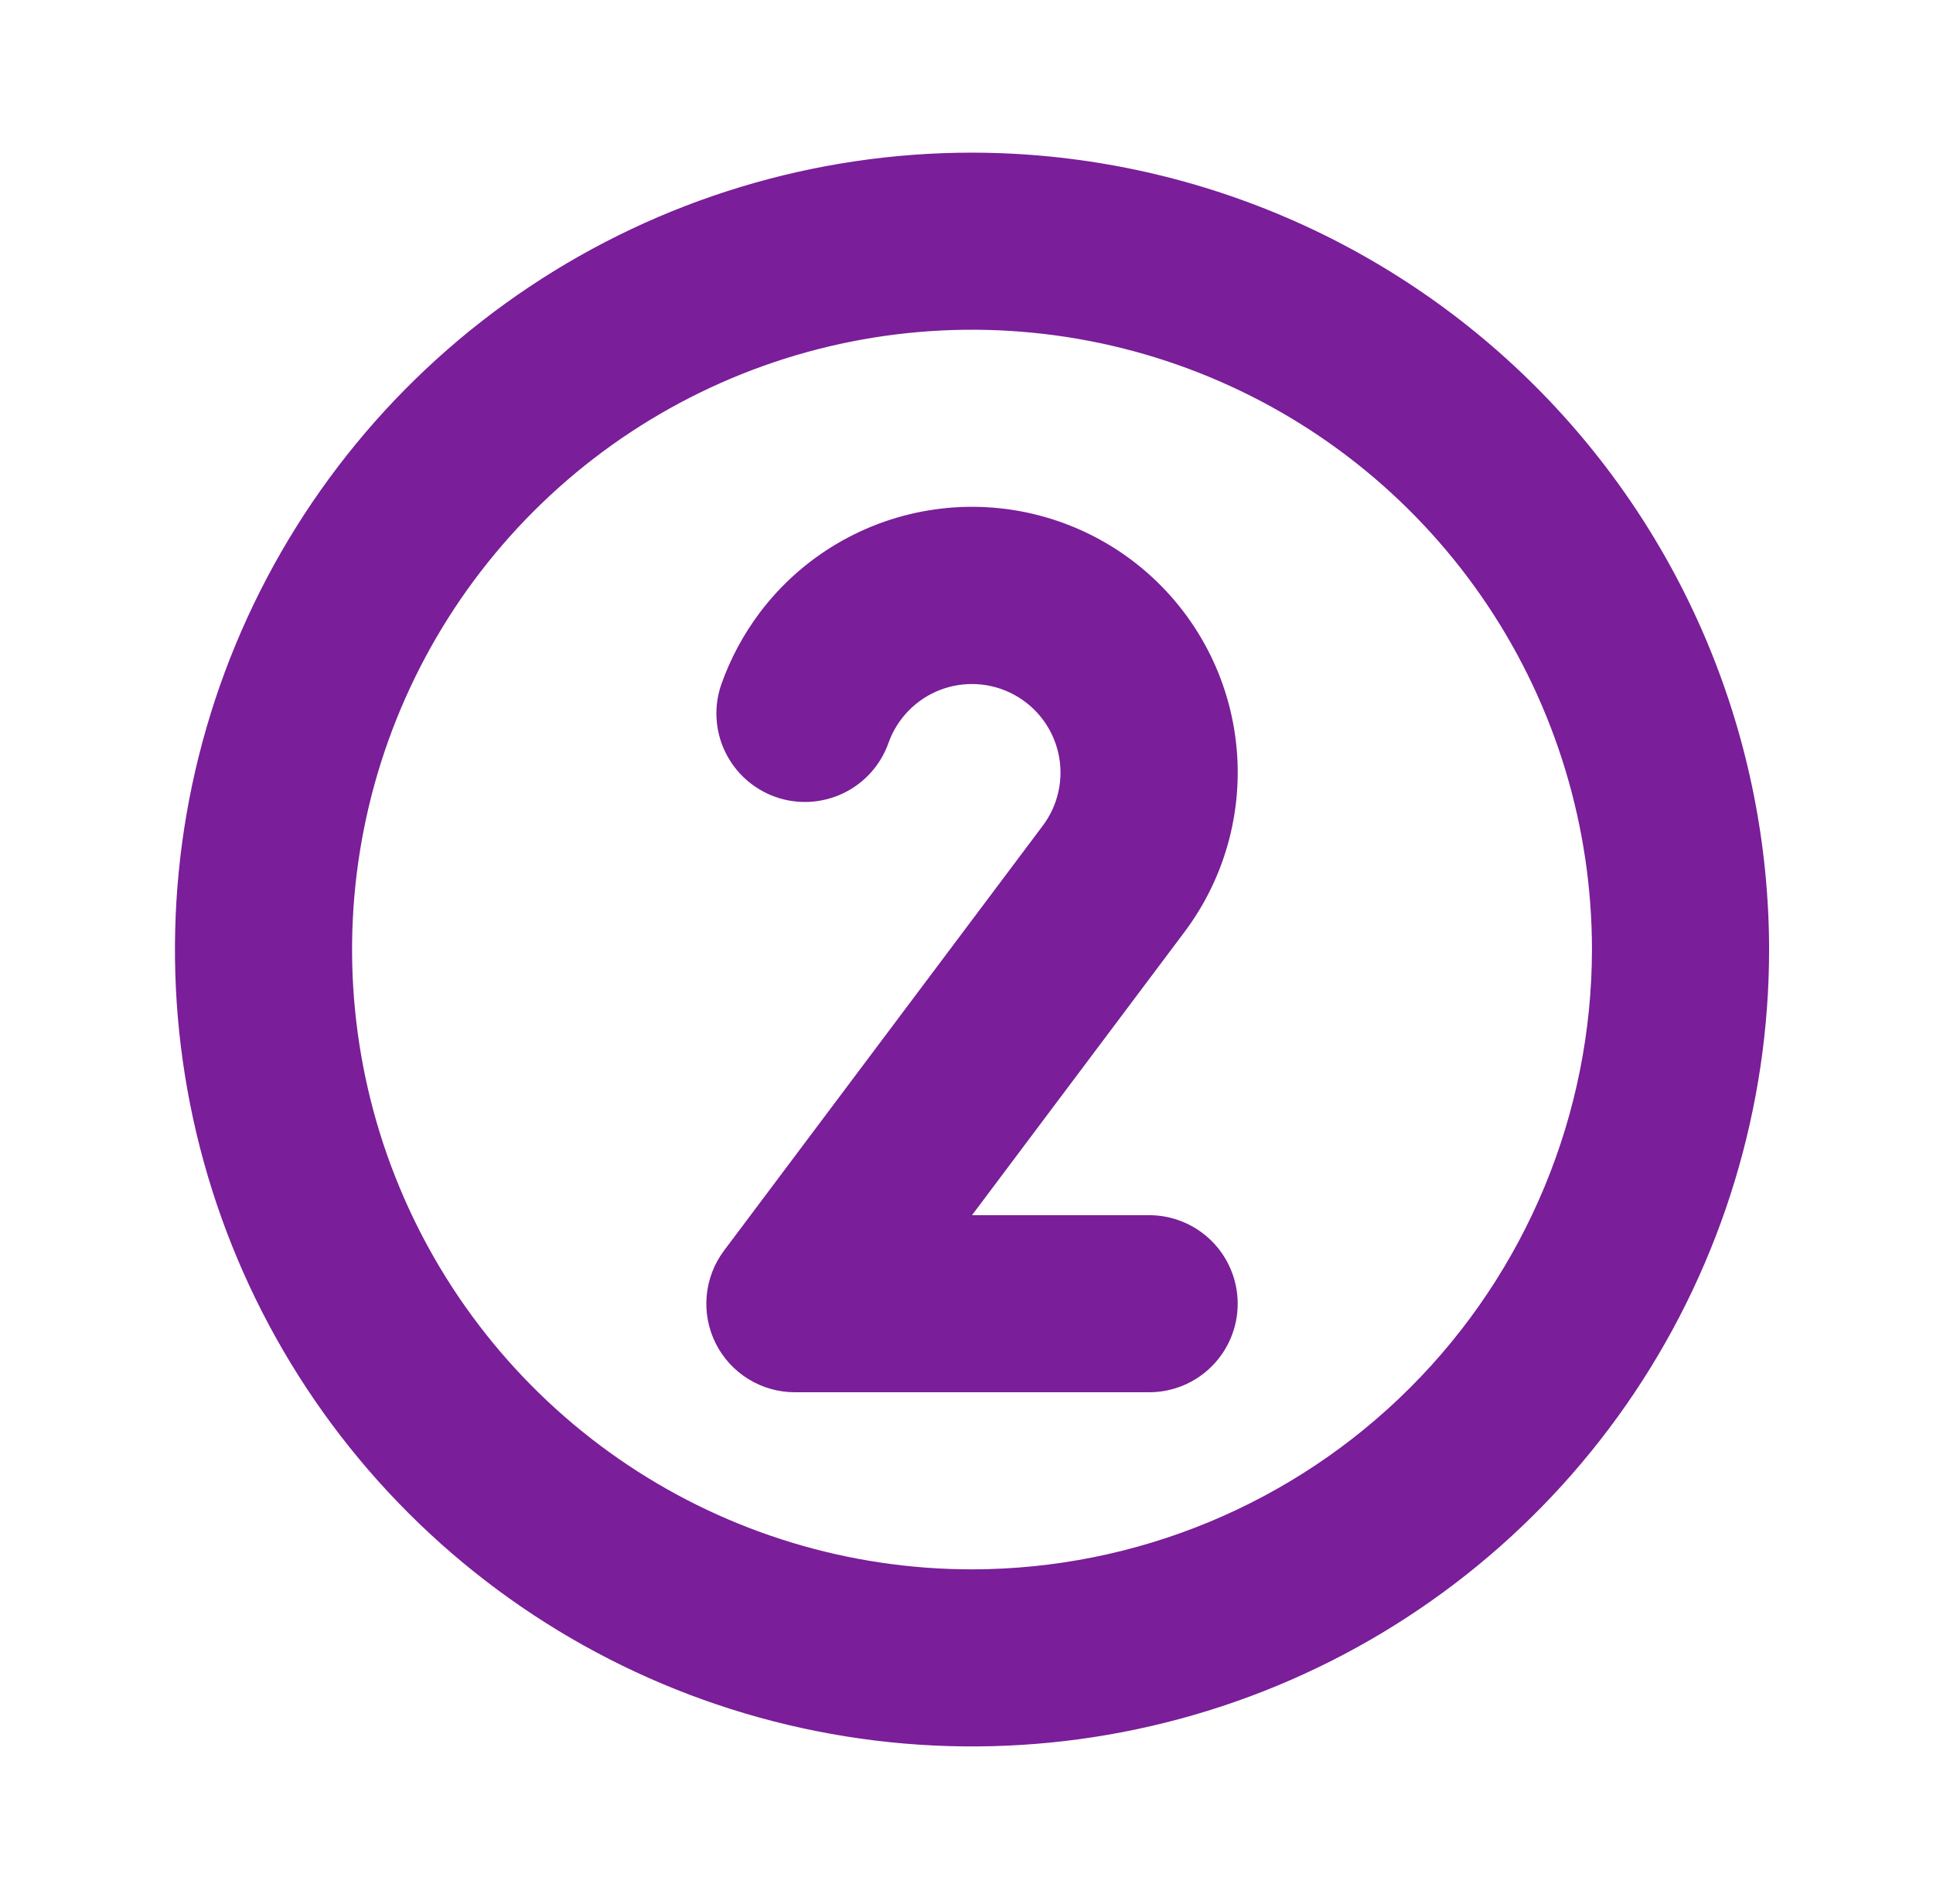 <svg width="67" height="66" viewBox="0 0 67 66" fill="none" xmlns="http://www.w3.org/2000/svg">
<path d="M33.691 5.292C28.227 5.292 22.886 6.912 18.342 9.948C13.799 12.983 10.258 17.298 8.167 22.346C6.076 27.395 5.529 32.95 6.595 38.309C7.661 43.668 10.292 48.591 14.156 52.454C18.02 56.318 22.942 58.949 28.302 60.015C33.661 61.081 39.216 60.534 44.264 58.443C49.312 56.352 53.627 52.811 56.663 48.268C59.698 43.725 61.319 38.383 61.319 32.919C61.31 25.594 58.397 18.572 53.218 13.393C48.038 8.213 41.016 5.3 33.691 5.292ZM33.691 54.407C29.441 54.407 25.287 53.147 21.753 50.785C18.22 48.424 15.466 45.068 13.839 41.142C12.213 37.216 11.787 32.895 12.616 28.727C13.445 24.559 15.492 20.73 18.497 17.725C21.502 14.72 25.331 12.673 29.499 11.844C33.667 11.015 37.988 11.441 41.914 13.067C45.841 14.693 49.197 17.447 51.558 20.981C53.919 24.515 55.179 28.669 55.179 32.919C55.173 38.616 52.907 44.078 48.879 48.106C44.85 52.135 39.388 54.401 33.691 54.407ZM41.046 32.323L33.691 42.128H39.831C40.645 42.128 41.426 42.452 42.001 43.027C42.577 43.603 42.9 44.384 42.9 45.198C42.9 46.012 42.577 46.793 42.001 47.368C41.426 47.944 40.645 48.267 39.831 48.267H27.552C26.982 48.267 26.423 48.109 25.938 47.809C25.453 47.509 25.061 47.081 24.806 46.571C24.551 46.061 24.443 45.49 24.495 44.922C24.546 44.354 24.754 43.812 25.096 43.356L36.139 28.632C36.406 28.278 36.593 27.872 36.687 27.439C36.782 27.007 36.782 26.559 36.687 26.127C36.592 25.695 36.405 25.288 36.139 24.935C35.872 24.582 35.532 24.29 35.143 24.081C34.753 23.871 34.323 23.748 33.881 23.72C33.439 23.692 32.997 23.76 32.584 23.919C32.171 24.079 31.797 24.325 31.489 24.642C31.18 24.959 30.944 25.339 30.796 25.756C30.524 26.524 29.959 27.152 29.224 27.503C28.489 27.854 27.645 27.899 26.878 27.628C26.11 27.356 25.482 26.791 25.131 26.056C24.78 25.322 24.735 24.478 25.007 23.71C25.322 22.823 25.771 21.989 26.337 21.236C27.807 19.286 29.992 17.999 32.411 17.66C33.608 17.491 34.827 17.561 35.998 17.864C37.169 18.167 38.269 18.697 39.235 19.425C40.2 20.153 41.013 21.064 41.627 22.106C42.241 23.148 42.643 24.301 42.811 25.499C42.98 26.697 42.91 27.916 42.607 29.087C42.304 30.257 41.774 31.357 41.046 32.323Z" fill="#7A1E99"/>
</svg>
